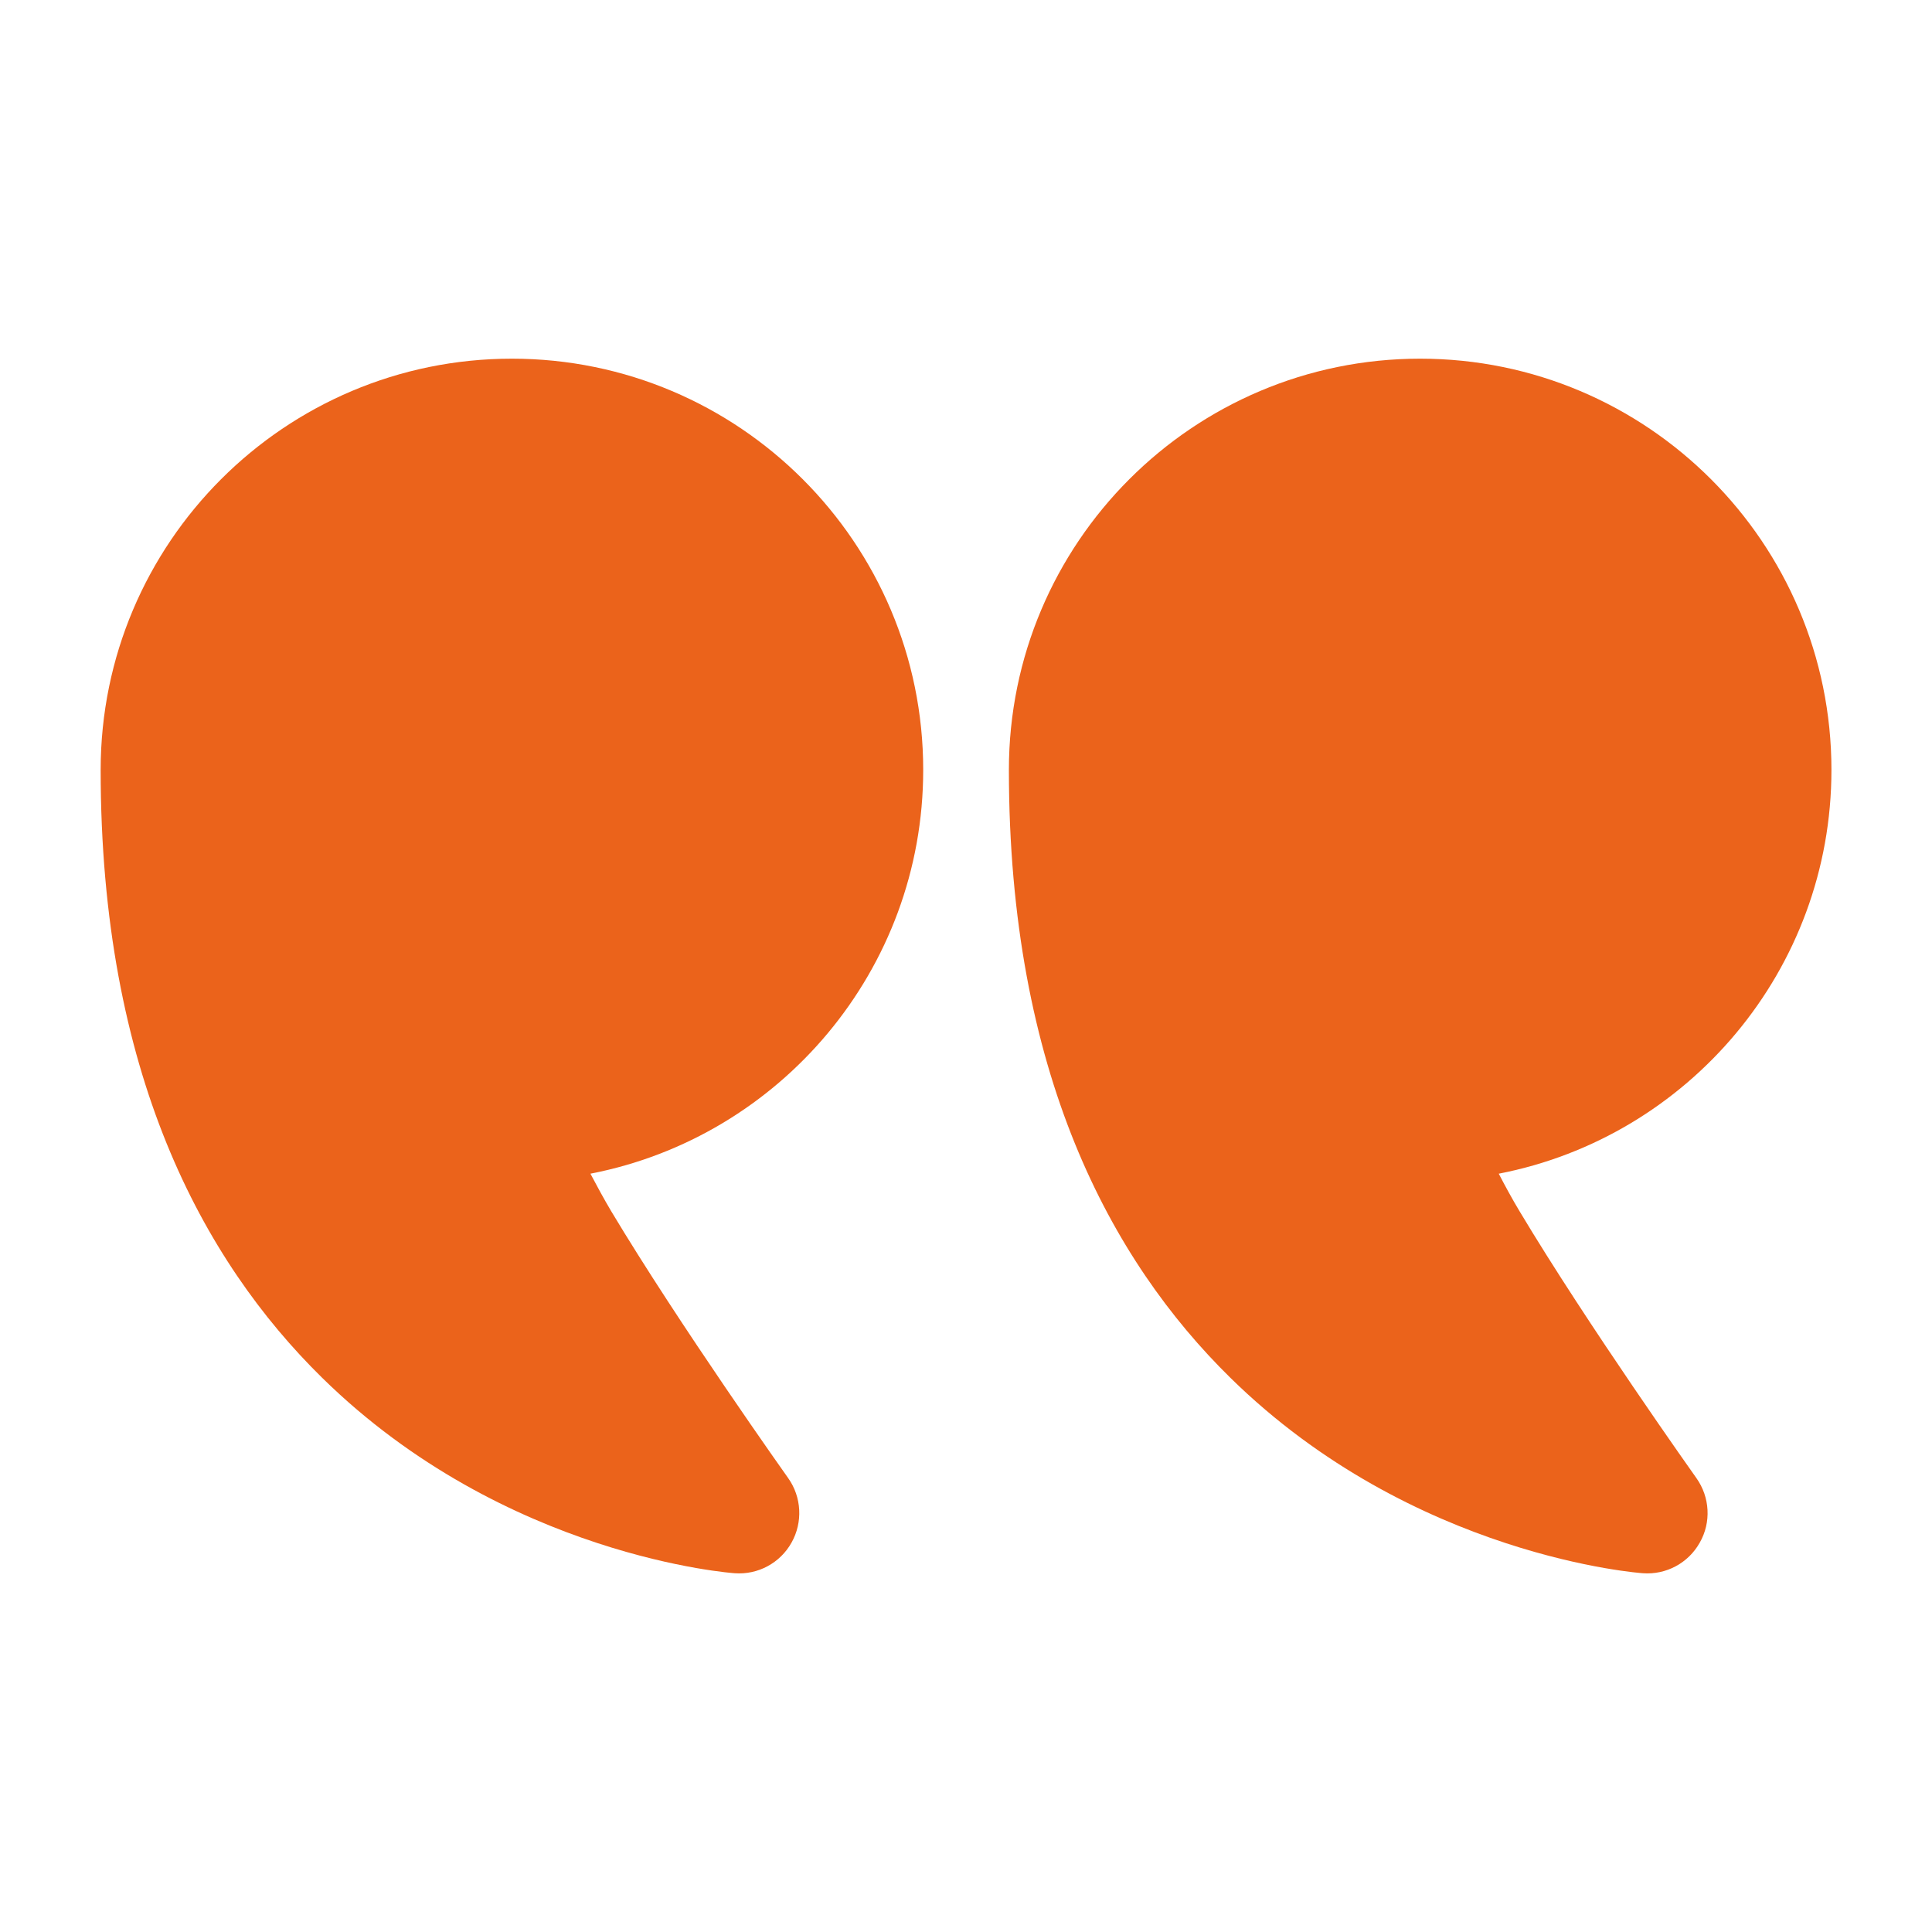 <svg width="20" height="20" viewBox="0 0 20 20" fill="none" xmlns="http://www.w3.org/2000/svg">
<path fill-rule="evenodd" clip-rule="evenodd" d="M15.515 12.15C17.477 11.77 18.959 10.042 18.959 7.97C18.959 5.62 17.052 3.713 14.701 3.713C12.351 3.713 10.444 5.62 10.444 7.97C10.444 11.102 11.499 13.047 12.737 14.263C14.633 16.125 17.007 16.286 17.007 16.286C17.249 16.304 17.478 16.18 17.596 15.969C17.716 15.759 17.701 15.498 17.561 15.301C17.561 15.301 16.433 13.713 15.73 12.538C15.656 12.415 15.582 12.279 15.515 12.15Z" fill="#EB631B"/>
<path fill-rule="evenodd" clip-rule="evenodd" d="M6.112 12.15C8.074 11.77 9.557 10.042 9.557 7.97C9.557 5.62 7.649 3.713 5.299 3.713C2.949 3.713 1.042 5.62 1.042 7.97C1.042 11.102 2.097 13.047 3.335 14.263C5.231 16.125 7.605 16.286 7.605 16.286C7.847 16.304 8.076 16.18 8.194 15.969C8.312 15.759 8.299 15.498 8.159 15.301C8.159 15.301 7.031 13.713 6.327 12.538C6.254 12.415 6.18 12.279 6.112 12.15Z" fill="#EB631B"/>
</svg>
